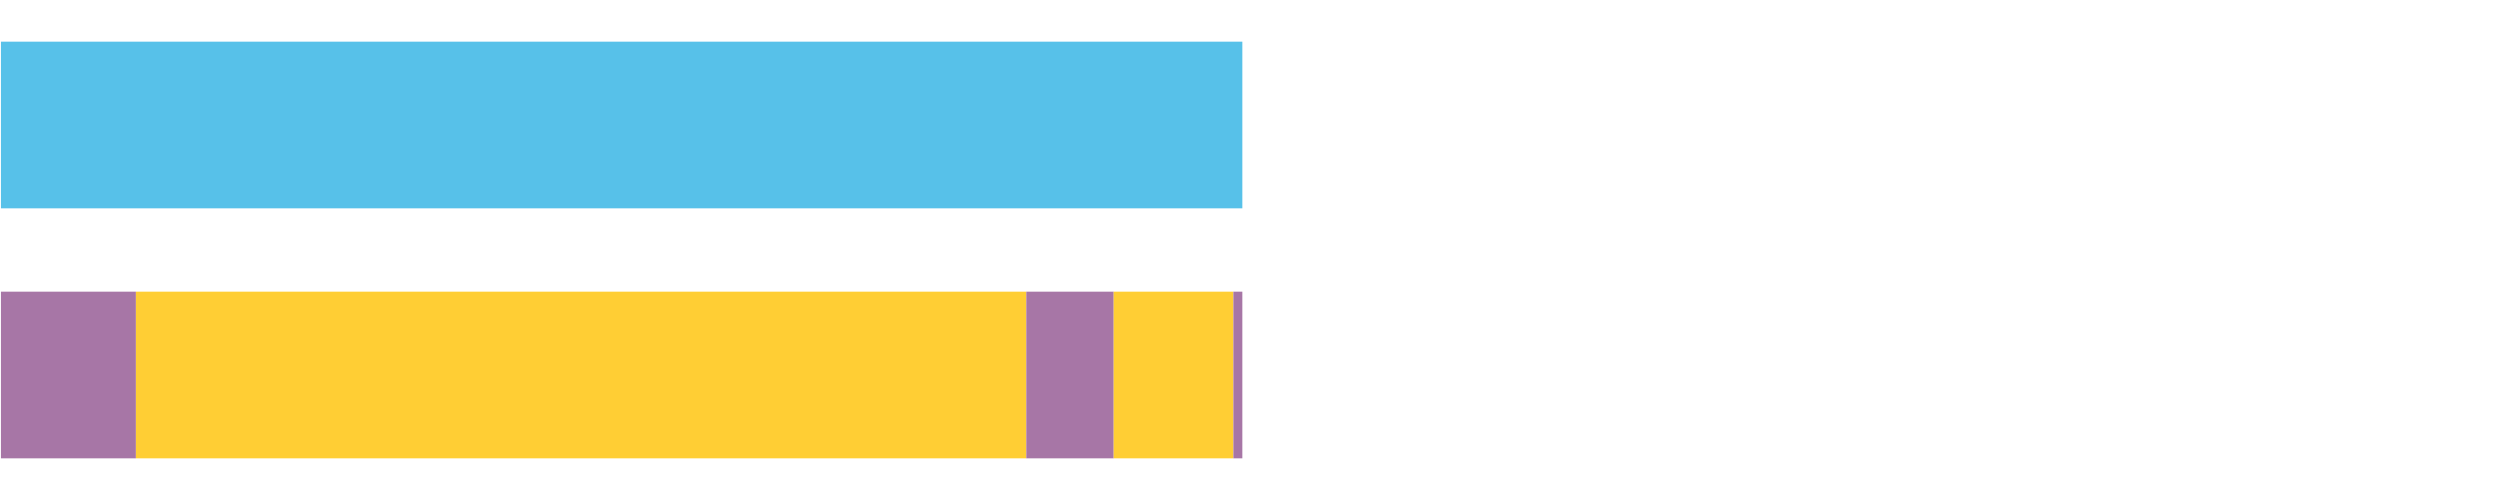 <?xml version="1.0" encoding="UTF-8"?>
<svg xmlns="http://www.w3.org/2000/svg" xmlns:xlink="http://www.w3.org/1999/xlink" width="1080pt" height="216pt" viewBox="0 0 1080 216" version="1.1">
<g><path style="stroke:none;fill-rule:nonzero;fill:#57C1E9;fill-opacity:1;" d="M 0.409 18 L 0.409 90 L 536.692 90 L 536.692 18 Z M 0.409 18"/><path style="stroke:none;fill-rule:nonzero;fill:#A776A6;fill-opacity:1;" d="M 0.409 126 L 0.409 198 L 58.71 198 L 58.71 126 Z M 0.409 126"/><path style="stroke:none;fill-rule:nonzero;fill:#FFCE34;fill-opacity:1;" d="M 58.71 126 L 58.71 198 L 443.364 198 L 443.364 126 Z M 58.71 126"/><path style="stroke:none;fill-rule:nonzero;fill:#A776A6;fill-opacity:1;" d="M 443.364 126 L 443.364 198 L 481.113 198 L 481.113 126 Z M 443.364 126"/><path style="stroke:none;fill-rule:nonzero;fill:#FFCE34;fill-opacity:1;" d="M 481.113 126 L 481.113 198 L 532.825 198 L 532.825 126 Z M 481.113 126"/><path style="stroke:none;fill-rule:nonzero;fill:#A776A6;fill-opacity:1;" d="M 532.825 126 L 532.825 198 L 536.692 198 L 536.692 126 Z M 532.825 126"/></g>
</svg>